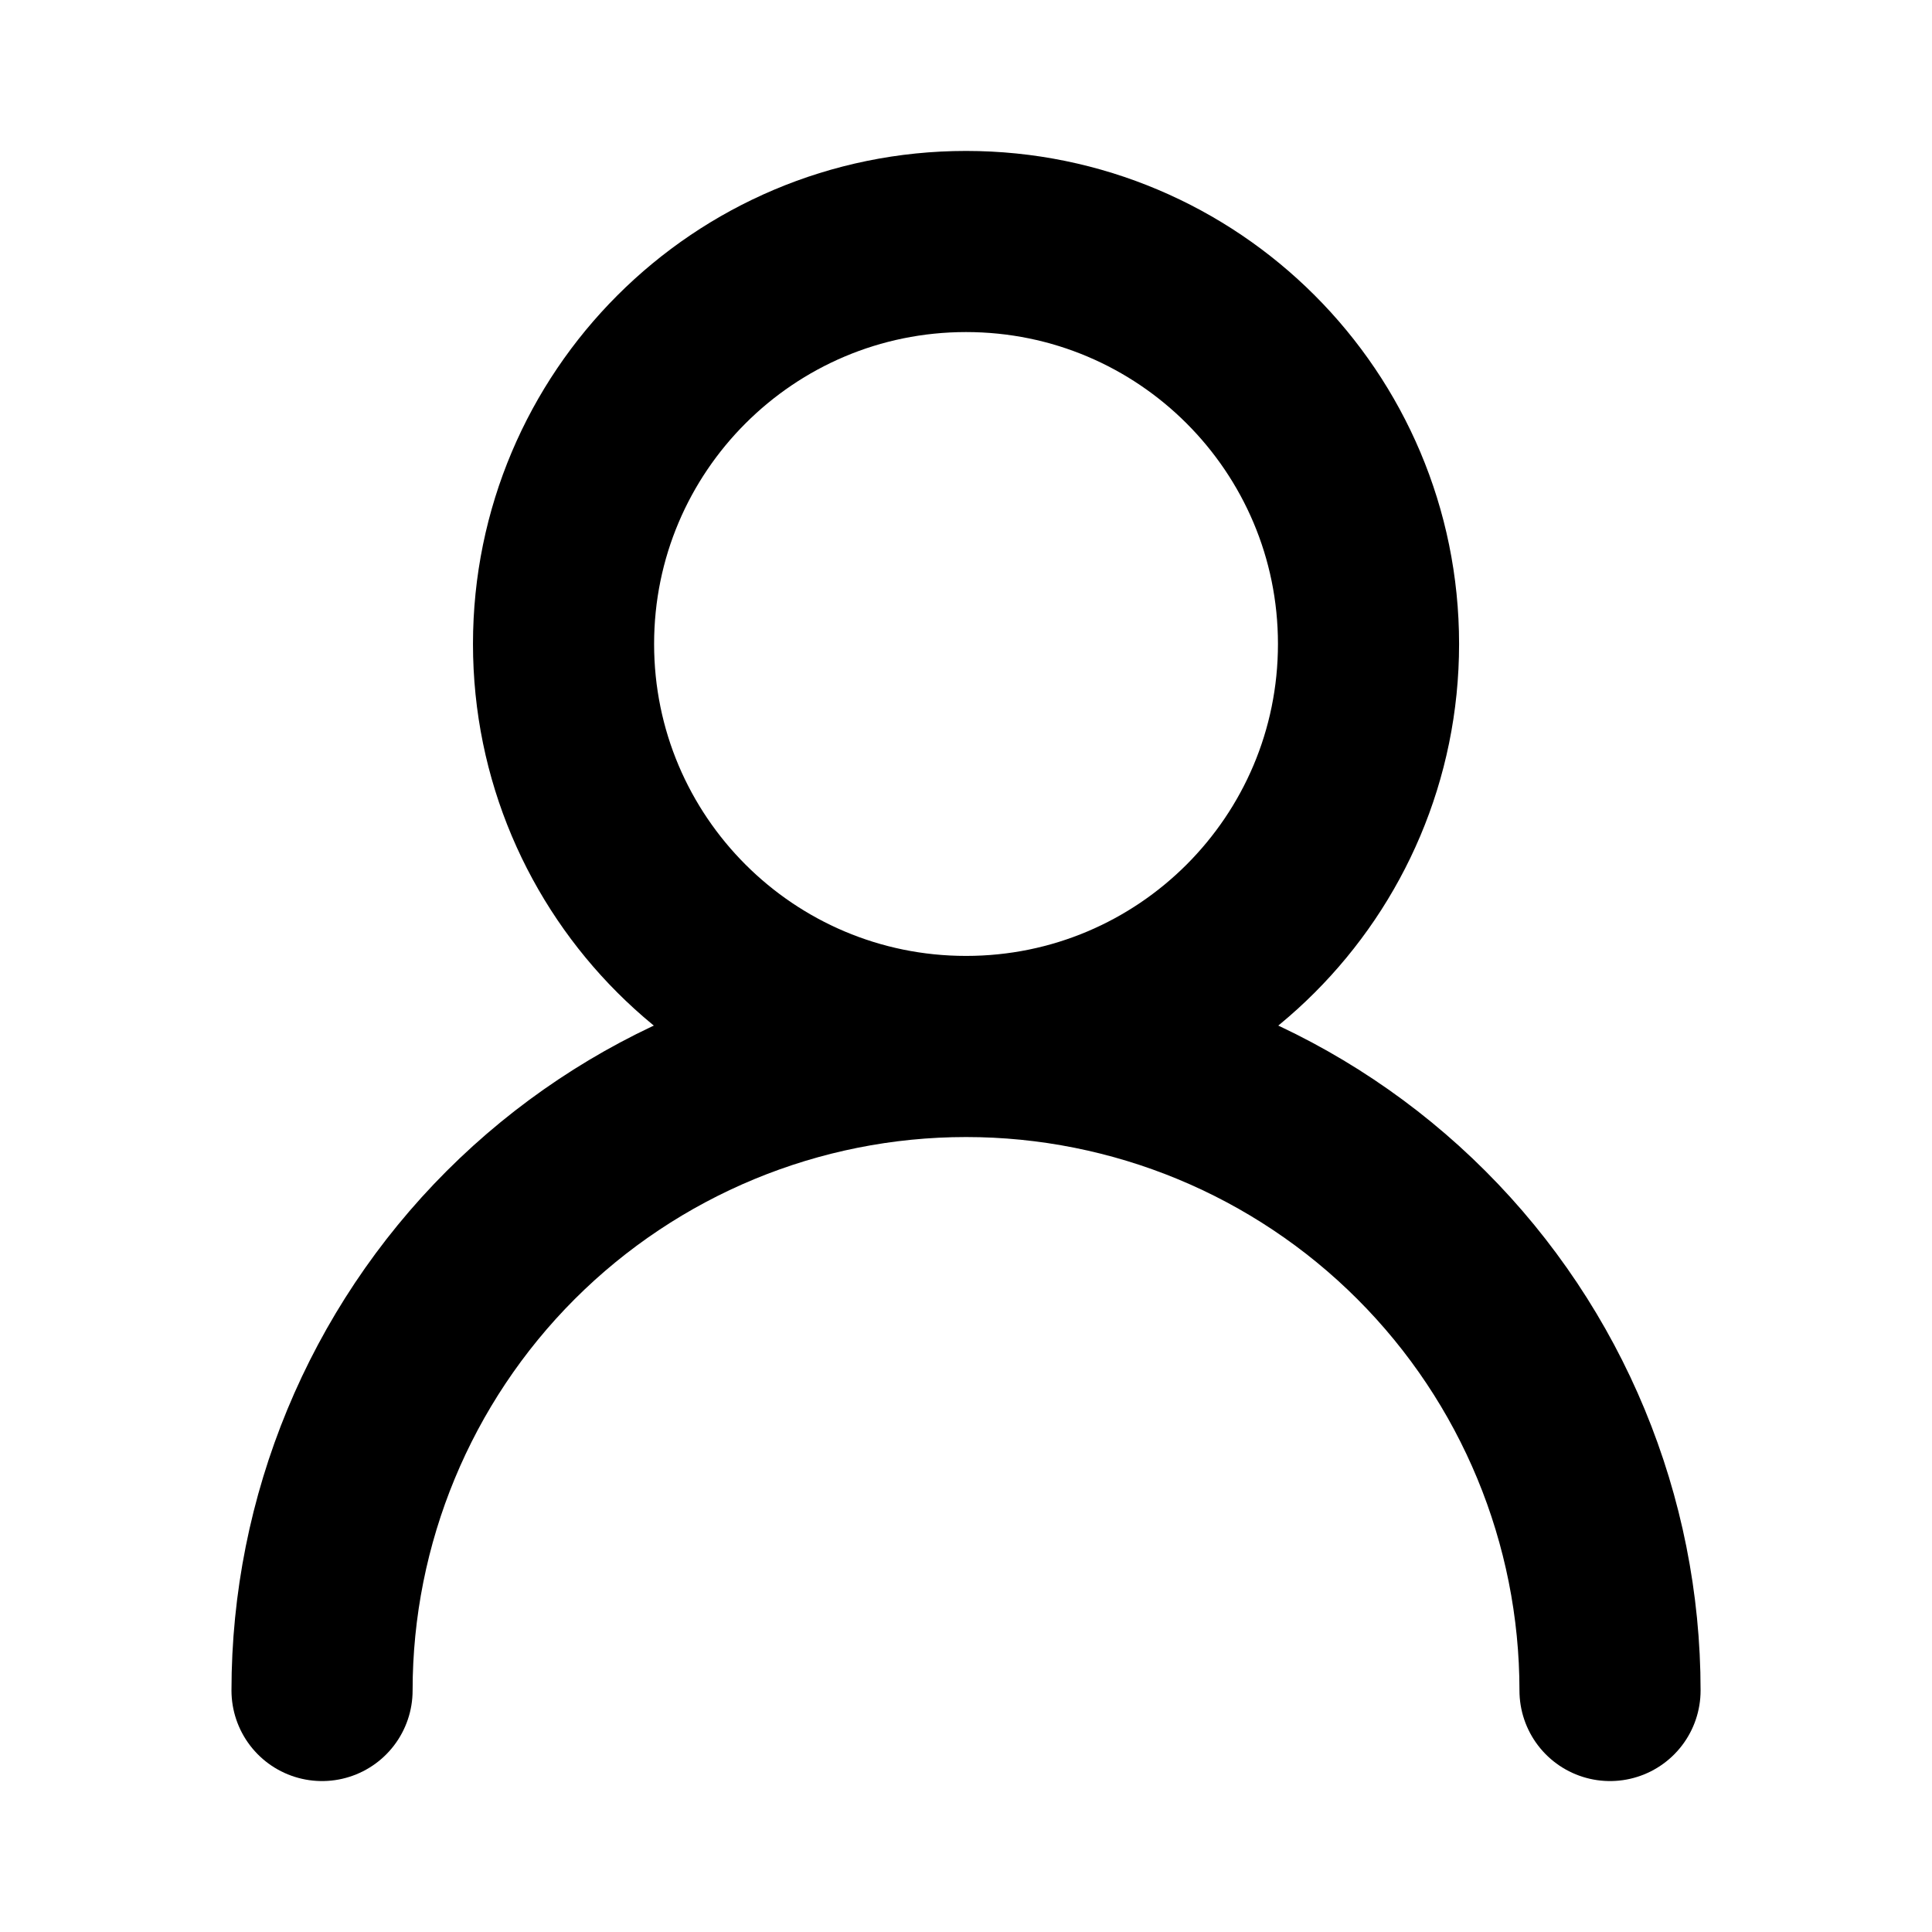 <svg width="32" height="32" viewBox="0 0 32 32" fill="none" xmlns="http://www.w3.org/2000/svg">
<path d="M16.001 17.333C19.683 17.333 22.667 14.348 22.667 10.666C22.667 6.985 19.683 4 16.001 4C12.319 4 9.334 6.985 9.334 10.666C9.334 14.348 12.319 17.333 16.001 17.333ZM16.001 17.333C18.83 17.333 21.543 18.457 23.543 20.457C25.544 22.458 26.667 25.171 26.667 28M16.001 17.333C13.172 17.333 10.459 18.457 8.458 20.457C6.458 22.458 5.334 25.171 5.334 28" stroke="black" stroke-width="3" stroke-linecap="round" stroke-linejoin="round"/>
</svg>
